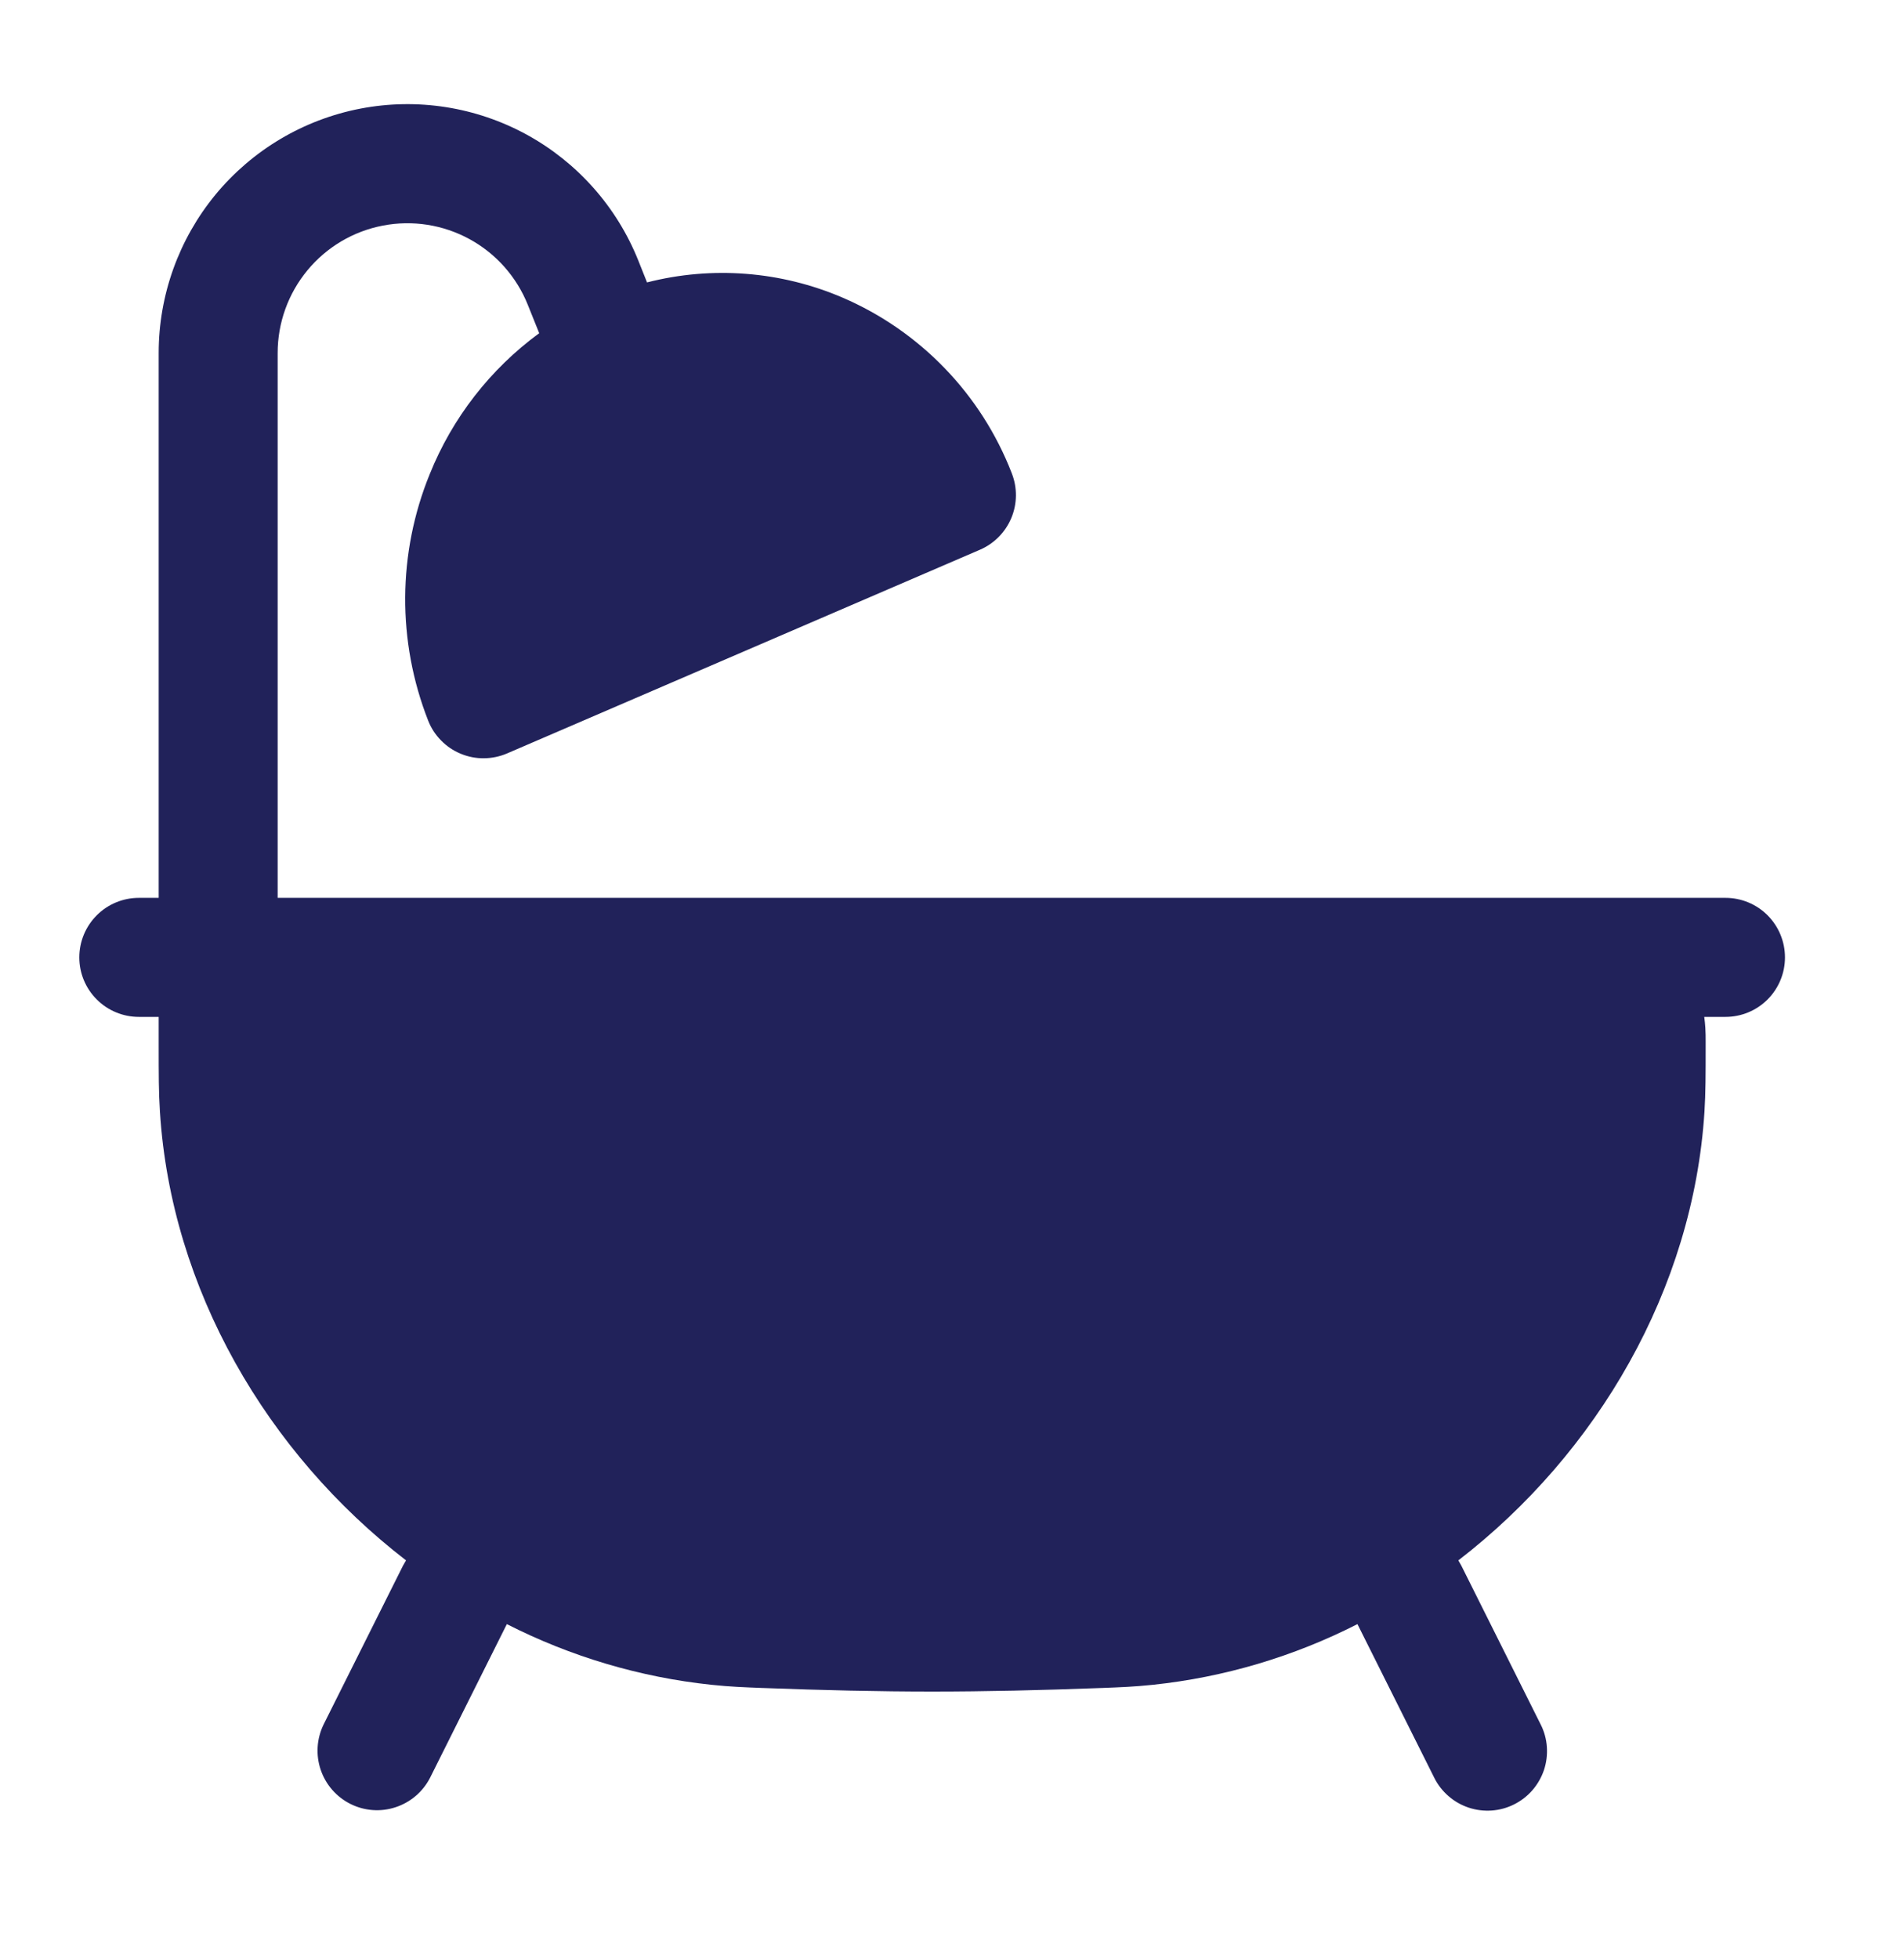 <svg width="35" height="36" viewBox="0 0 35 36" fill="none" xmlns="http://www.w3.org/2000/svg">
<path d="M5.104 6.486C5.104 5.932 5.297 5.395 5.65 4.968C6.003 4.54 6.494 4.249 7.038 4.145C7.582 4.04 8.145 4.128 8.632 4.394C9.118 4.659 9.496 5.086 9.702 5.6L9.912 6.122C9.013 6.781 8.316 7.677 7.9 8.71C7.308 10.16 7.298 11.783 7.871 13.241C7.924 13.377 8.005 13.501 8.108 13.605C8.21 13.71 8.333 13.793 8.469 13.849C8.604 13.905 8.749 13.934 8.896 13.932C9.042 13.931 9.187 13.901 9.322 13.843L18.013 10.101C18.274 9.989 18.481 9.779 18.591 9.517C18.7 9.255 18.703 8.961 18.599 8.696C18.322 7.979 17.904 7.324 17.37 6.77C16.836 6.216 16.197 5.773 15.49 5.469C14.355 4.982 13.091 4.883 11.894 5.189L11.734 4.788C11.339 3.801 10.613 2.983 9.681 2.473C8.748 1.964 7.668 1.795 6.624 1.996C5.581 2.197 4.64 2.755 3.963 3.574C3.287 4.394 2.917 5.423 2.917 6.486V16.497H2.552C2.262 16.497 1.984 16.612 1.779 16.817C1.573 17.023 1.458 17.301 1.458 17.591C1.458 17.881 1.573 18.159 1.779 18.364C1.984 18.569 2.262 18.684 2.552 18.684H2.917V19.202C2.917 19.749 2.917 20.07 2.94 20.427C3.147 23.689 4.909 26.701 7.464 28.67L7.407 28.769L5.948 31.686C5.822 31.945 5.802 32.244 5.895 32.517C5.987 32.79 6.184 33.016 6.442 33.145C6.7 33.274 6.999 33.296 7.273 33.205C7.547 33.115 7.775 32.92 7.906 32.663L9.317 29.841C10.493 30.439 11.768 30.818 13.08 30.956C13.437 30.993 13.654 31 14.025 31.015H14.035C15.114 31.056 16.17 31.08 17.135 31.08C18.101 31.08 19.157 31.056 20.236 31.015H20.246C20.616 31 20.835 30.993 21.191 30.956C22.503 30.818 23.778 30.439 24.953 29.841L26.365 32.664C26.429 32.793 26.518 32.907 26.627 33.001C26.735 33.096 26.861 33.167 26.998 33.213C27.134 33.258 27.278 33.276 27.421 33.266C27.564 33.256 27.704 33.218 27.833 33.153C27.961 33.089 28.076 33 28.17 32.892C28.264 32.783 28.336 32.657 28.382 32.521C28.427 32.385 28.445 32.241 28.435 32.097C28.425 31.954 28.387 31.814 28.322 31.686L26.864 28.769L26.808 28.67C29.362 26.701 31.125 23.688 31.332 20.427C31.354 20.07 31.354 19.749 31.354 19.202V19.147C31.354 19.059 31.354 18.968 31.348 18.884C31.344 18.817 31.337 18.751 31.328 18.684H31.719C32.009 18.684 32.287 18.569 32.492 18.364C32.697 18.159 32.812 17.881 32.812 17.591C32.812 17.301 32.697 17.023 32.492 16.817C32.287 16.612 32.009 16.497 31.719 16.497H5.104V6.486Z" fill="#21225A"/>
</svg>
